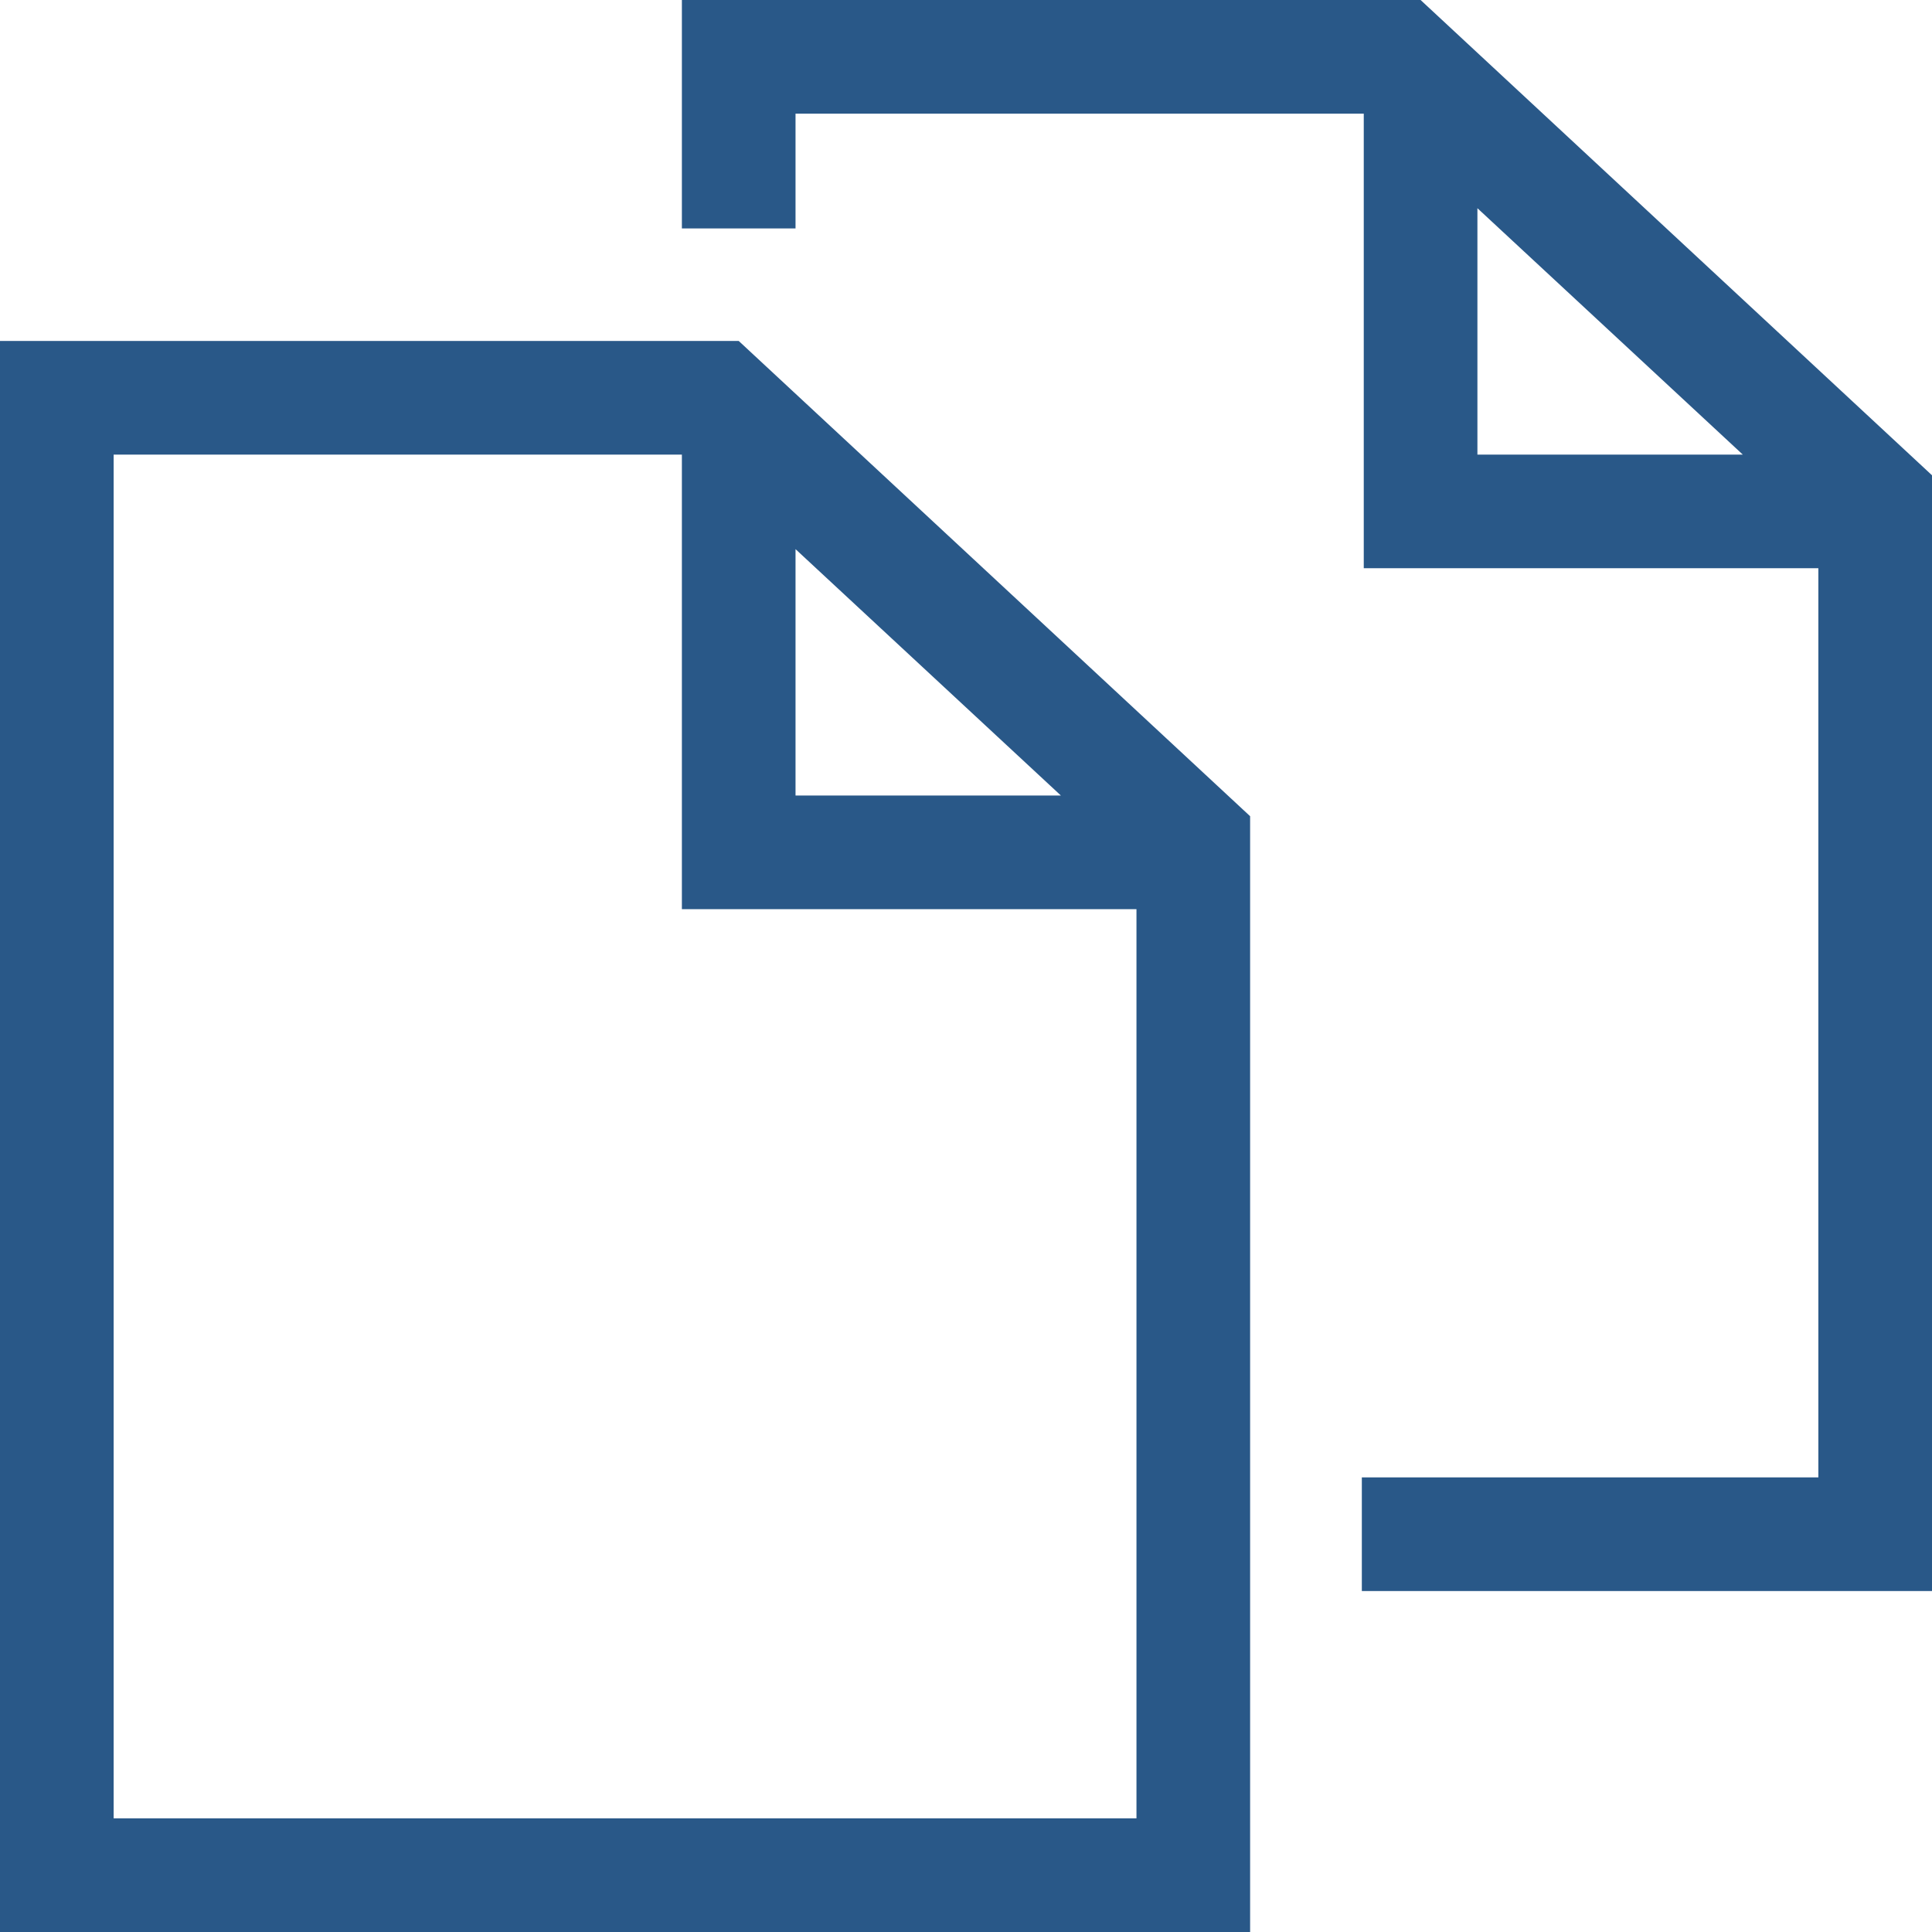 <?xml version="1.0"?>
<svg xmlns="http://www.w3.org/2000/svg" width="17" height="17" viewBox="0 0 17 17">
  <path id="files" d="M12.5,0H6V2.01H7V1h5V5h4v8H11.983v1H17V4.182ZM13,1.832,15.335,4H13ZM0,3V17H11V7.182L6.5,3ZM7,4.832,9.335,7H7ZM1,16V4H6V8h4v8Z" fill="#295888"/>
</svg>
